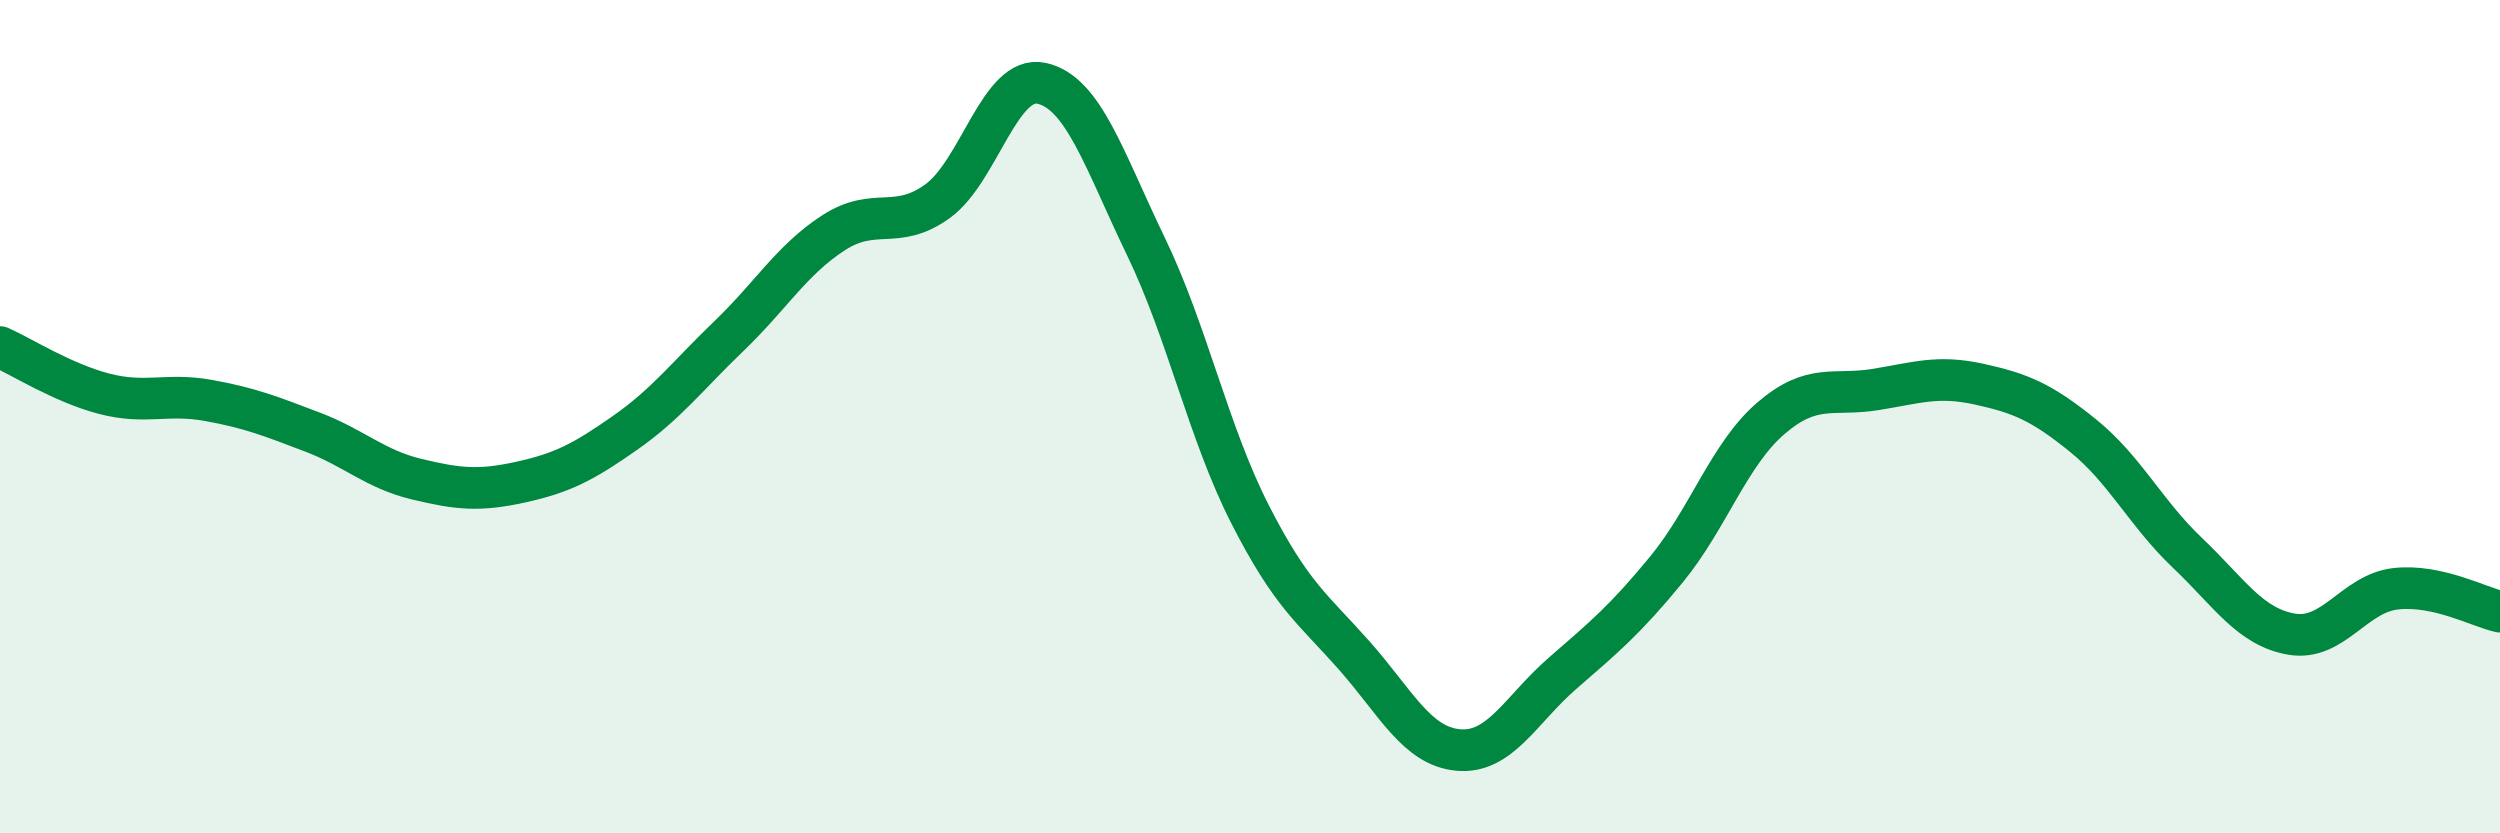 
    <svg width="60" height="20" viewBox="0 0 60 20" xmlns="http://www.w3.org/2000/svg">
      <path
        d="M 0,8.33 C 0.5,8.55 1.5,9.19 2.5,9.45 C 3.5,9.71 4,9.43 5,9.61 C 6,9.79 6.5,9.99 7.5,10.37 C 8.5,10.75 9,11.26 10,11.5 C 11,11.74 11.5,11.79 12.5,11.57 C 13.5,11.35 14,11.09 15,10.39 C 16,9.69 16.5,9.02 17.5,8.06 C 18.5,7.1 19,6.24 20,5.59 C 21,4.94 21.5,5.55 22.5,4.83 C 23.5,4.11 24,1.78 25,2 C 26,2.22 26.5,3.84 27.5,5.91 C 28.5,7.98 29,10.38 30,12.34 C 31,14.3 31.5,14.6 32.5,15.73 C 33.5,16.86 34,17.91 35,18 C 36,18.09 36.5,17.03 37.5,16.16 C 38.5,15.29 39,14.88 40,13.66 C 41,12.44 41.5,10.9 42.5,10.04 C 43.5,9.18 44,9.51 45,9.35 C 46,9.19 46.5,9 47.5,9.22 C 48.5,9.44 49,9.65 50,10.46 C 51,11.27 51.5,12.32 52.5,13.27 C 53.5,14.22 54,15.05 55,15.22 C 56,15.39 56.5,14.24 57.5,14.13 C 58.5,14.02 59.5,14.57 60,14.68L60 20L0 20Z"
        fill="#008740"
        opacity="0.1"
        stroke-linecap="round"
        stroke-linejoin="round"
      />
      <path
        d="M 0,8.33 C 0.5,8.55 1.5,9.19 2.5,9.45 C 3.5,9.71 4,9.43 5,9.61 C 6,9.79 6.5,9.99 7.5,10.37 C 8.5,10.75 9,11.26 10,11.5 C 11,11.74 11.5,11.79 12.5,11.57 C 13.5,11.35 14,11.09 15,10.39 C 16,9.69 16.5,9.02 17.5,8.06 C 18.5,7.1 19,6.24 20,5.59 C 21,4.94 21.5,5.55 22.5,4.83 C 23.5,4.11 24,1.78 25,2 C 26,2.22 26.5,3.84 27.5,5.91 C 28.5,7.98 29,10.38 30,12.34 C 31,14.3 31.5,14.6 32.5,15.73 C 33.5,16.86 34,17.91 35,18 C 36,18.09 36.5,17.03 37.5,16.16 C 38.5,15.29 39,14.88 40,13.66 C 41,12.44 41.5,10.9 42.5,10.04 C 43.5,9.18 44,9.51 45,9.35 C 46,9.19 46.5,9 47.5,9.22 C 48.5,9.44 49,9.65 50,10.46 C 51,11.27 51.5,12.32 52.5,13.27 C 53.5,14.22 54,15.05 55,15.22 C 56,15.39 56.5,14.24 57.5,14.13 C 58.5,14.02 59.5,14.57 60,14.68"
        stroke="#008740"
        stroke-width="1"
        fill="none"
        stroke-linecap="round"
        stroke-linejoin="round"
      />
    </svg>
  